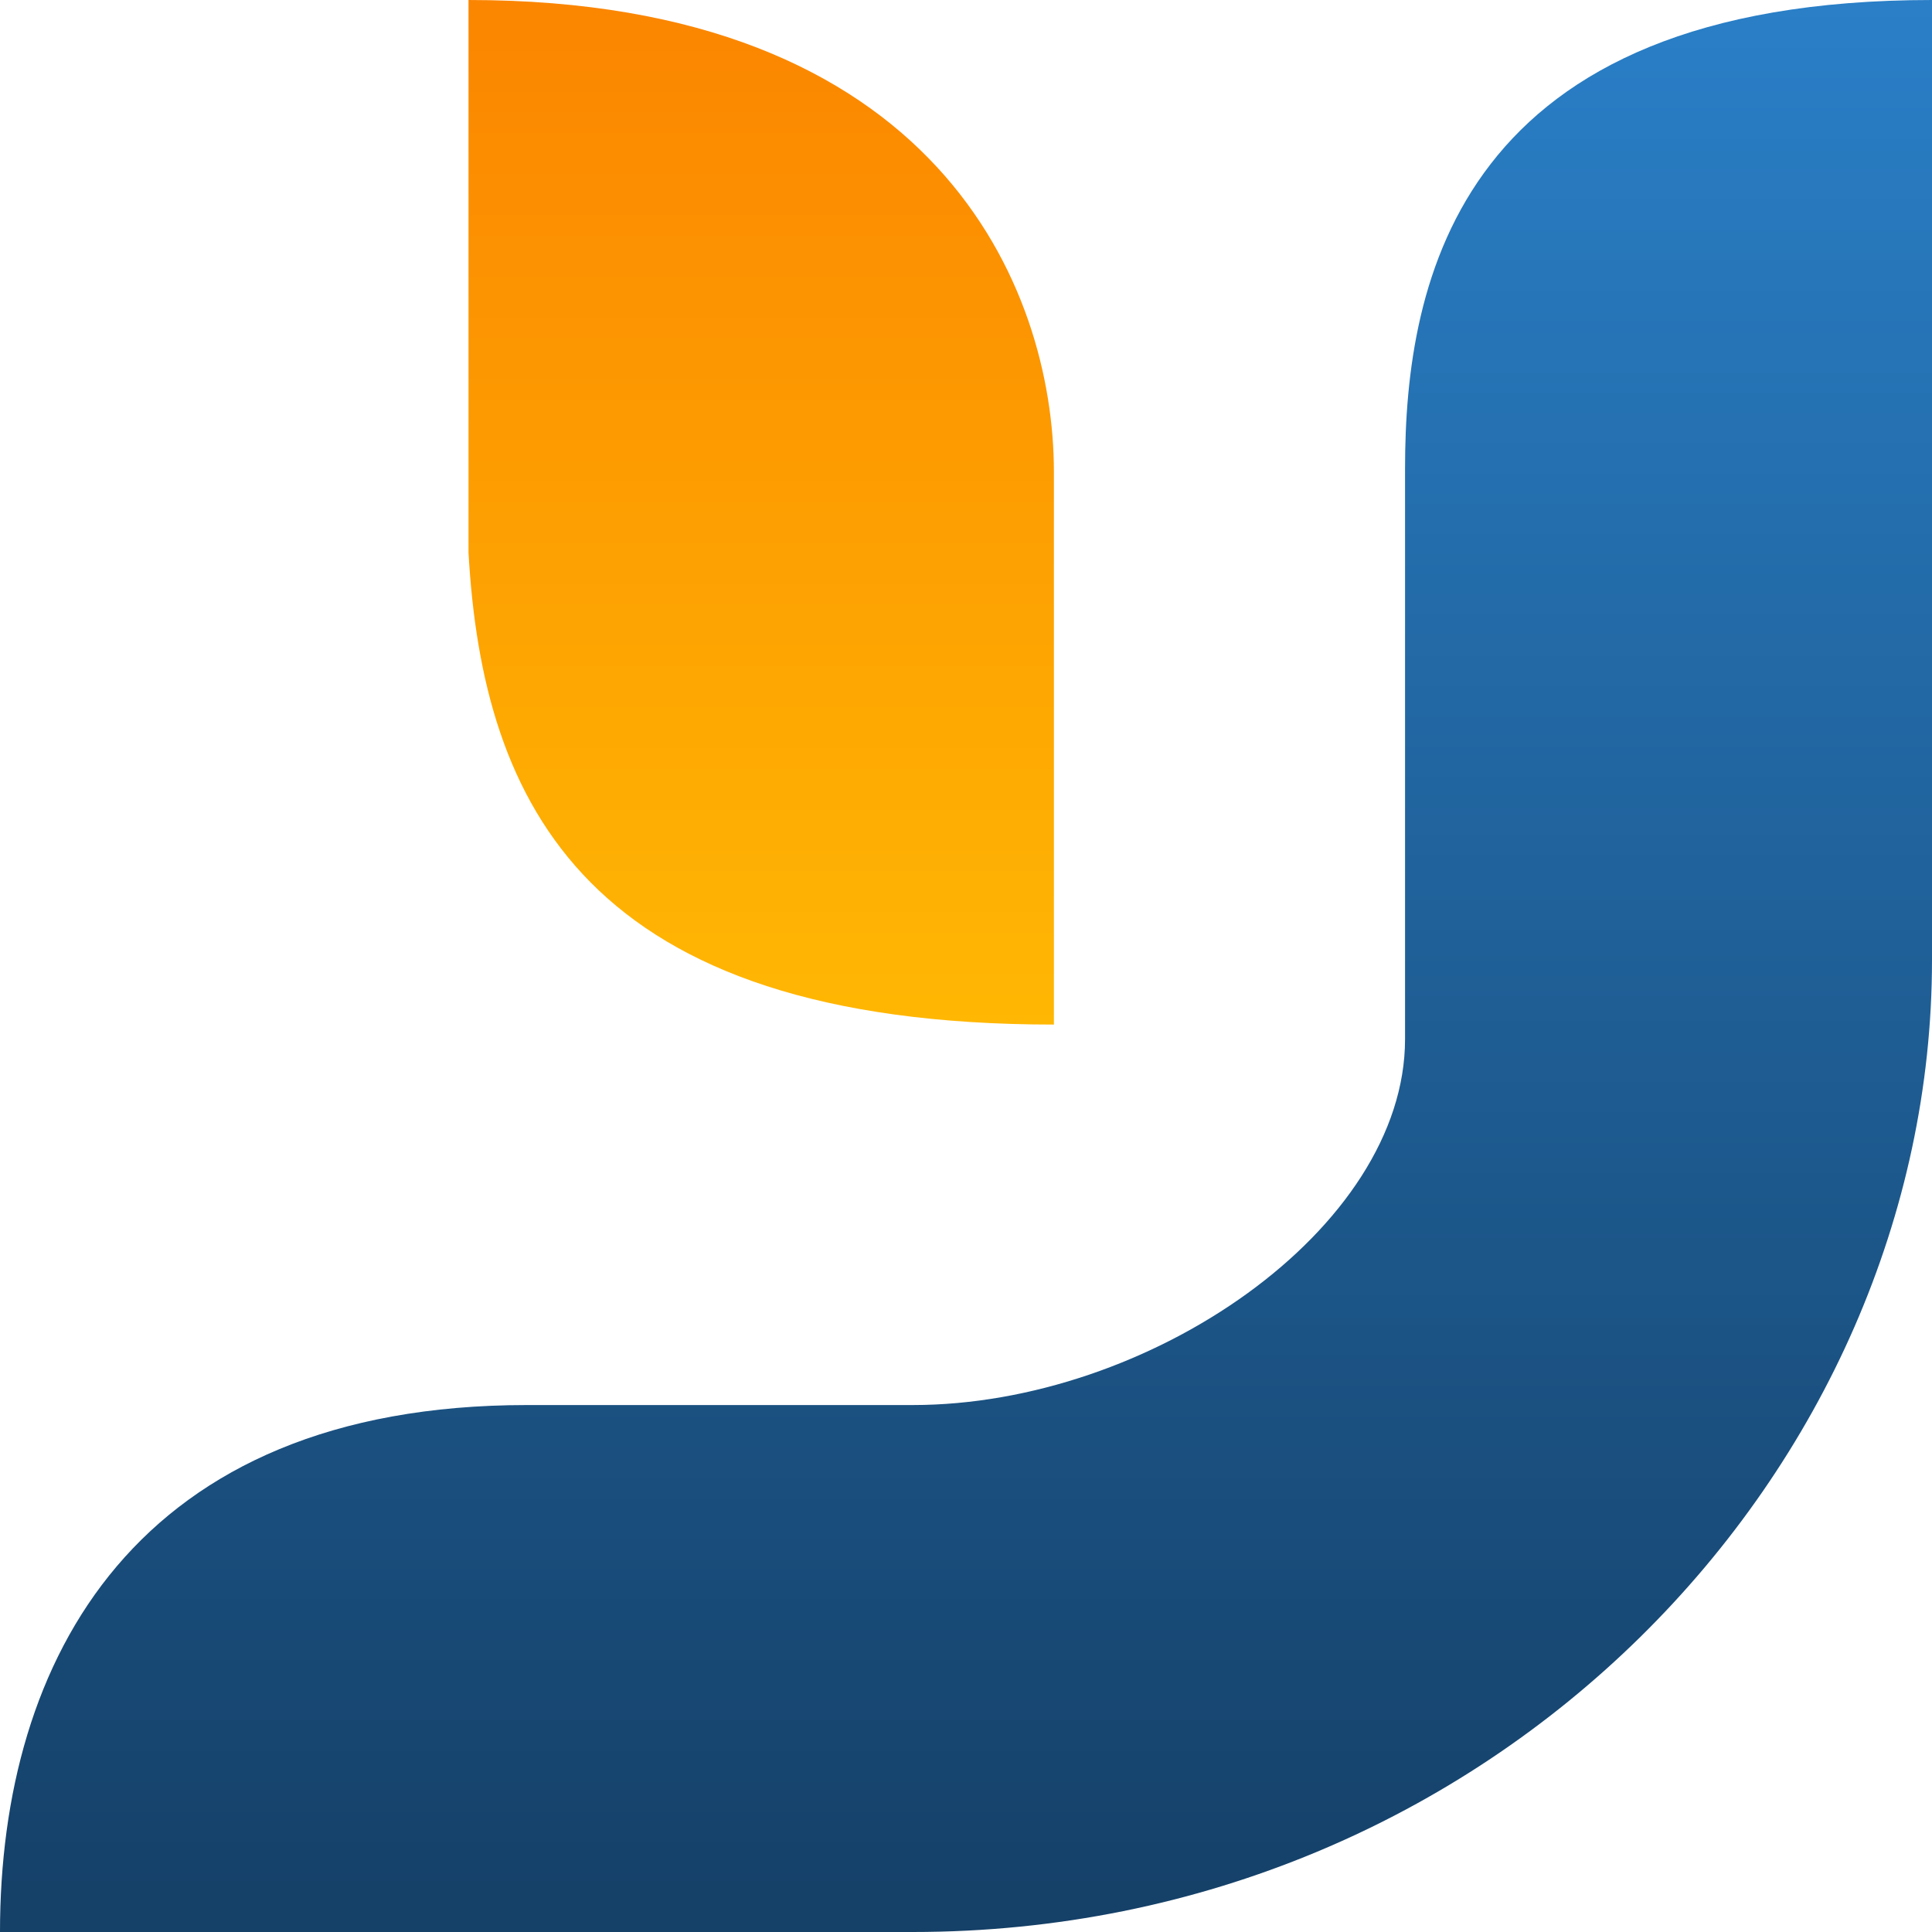 <svg width="16" height="16" viewBox="0 0 16 16" fill="none" xmlns="http://www.w3.org/2000/svg">
<path d="M8.728 3.909V8.294V8.485C4.849 8.485 3.997 6.654 3.88 4.576V0C7.758 0 8.728 2.383 8.728 3.909Z" fill="url(#paint0_linear_76_4)"/>
<path d="M11.636 3.879V8.606C11.636 10.174 9.521 11.636 7.558 11.636H4.364C1.124 11.636 1.58409e-05 13.742 0 16H7.558C12.368 16 16 12.172 16 7.951V0C12.074 0 11.636 2.326 11.636 3.879Z" fill="url(#paint1_linear_76_4)"/>
<defs>
<linearGradient id="paint0_linear_76_4" x1="6.304" y1="0" x2="6.304" y2="8.485" gradientUnits="userSpaceOnUse">
<stop stop-color="#FB8500"/>
<stop offset="1" stop-color="#FFB703"/>
</linearGradient>
<linearGradient id="paint1_linear_76_4" x1="16" y1="18.65" x2="16" y2="-0.982" gradientUnits="userSpaceOnUse">
<stop stop-color="#113557"/>
<stop offset="1" stop-color="#2B83CD"/>
</linearGradient>
</defs>
</svg>
